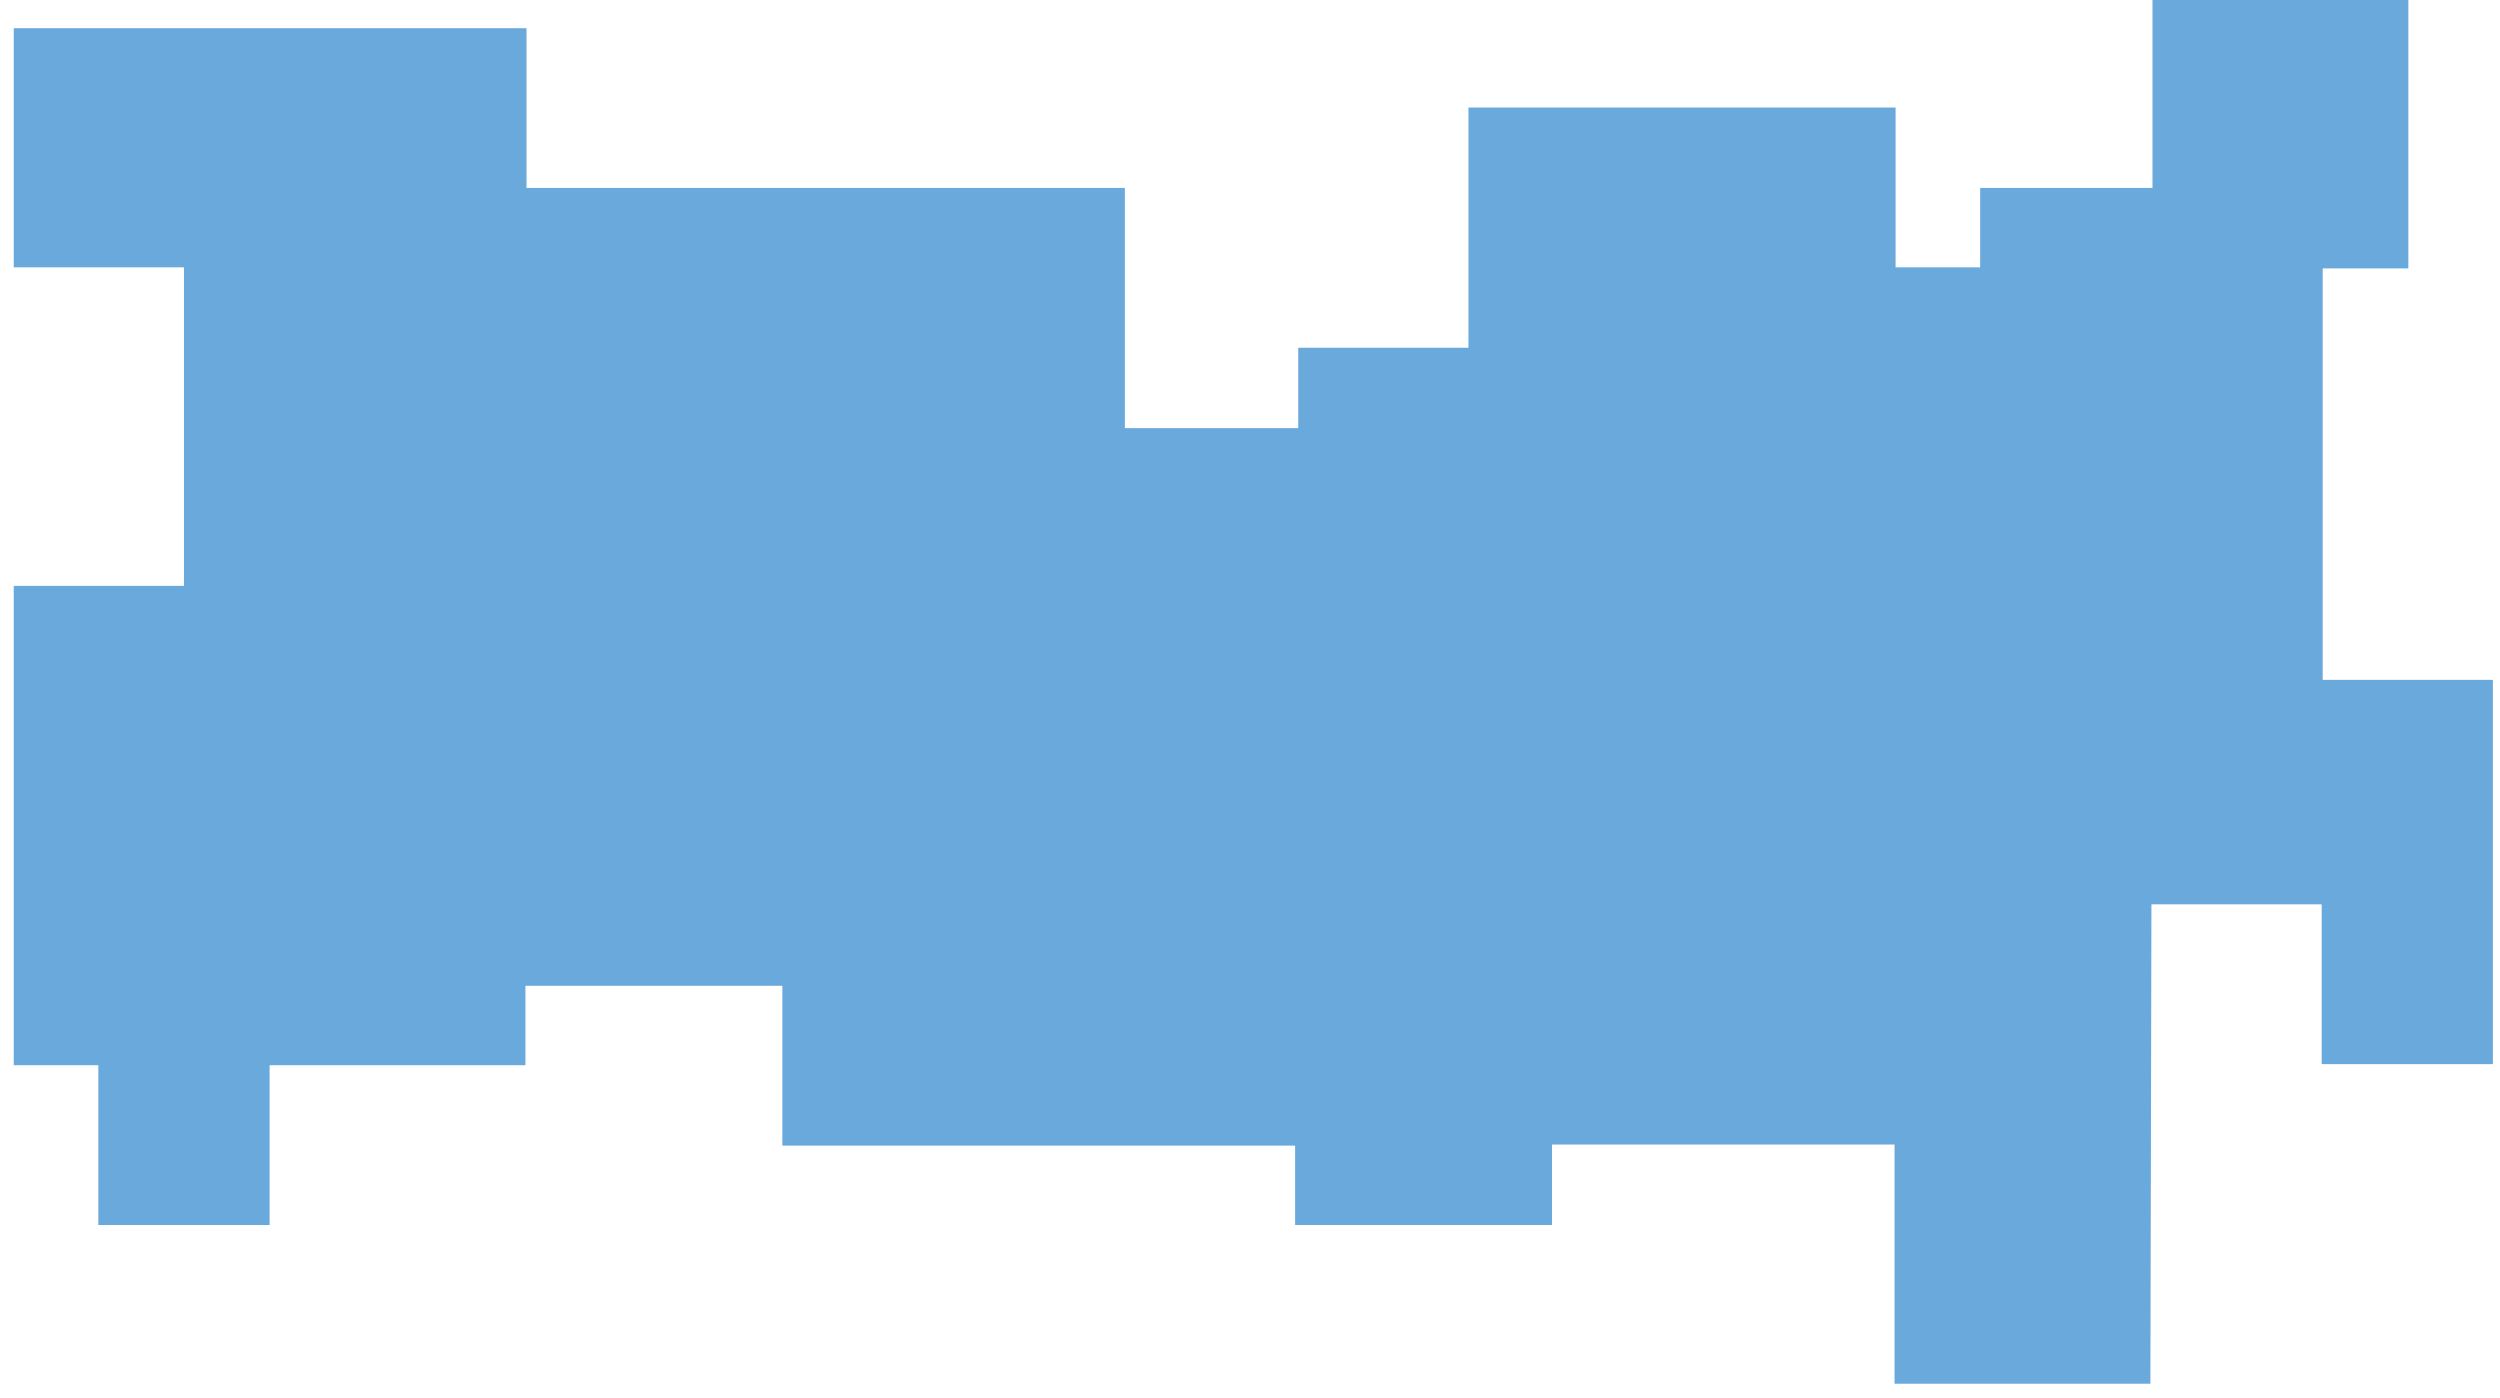 <?xml version="1.0" encoding="UTF-8"?> <svg xmlns="http://www.w3.org/2000/svg" width="118" height="66" viewBox="0 0 118 66" fill="none"><path d="M109.632 32.089V12.668H113.674V0H101.597V8.872H93.464V12.619H89.472V5.077H69.311V16.414H61.277V20.209H53.094V8.872H24.851V1.331H0.648V12.619H8.683V27.652H0.648V50.277H4.641V57.819H12.725V50.277H24.801V46.531H36.927V54.073H61.129V57.819H73.255V54.023H89.422V65.311H101.499L101.548 42.686H109.583V50.228H117.666V32.089H109.632Z" fill="#6AA9DC"></path></svg> 